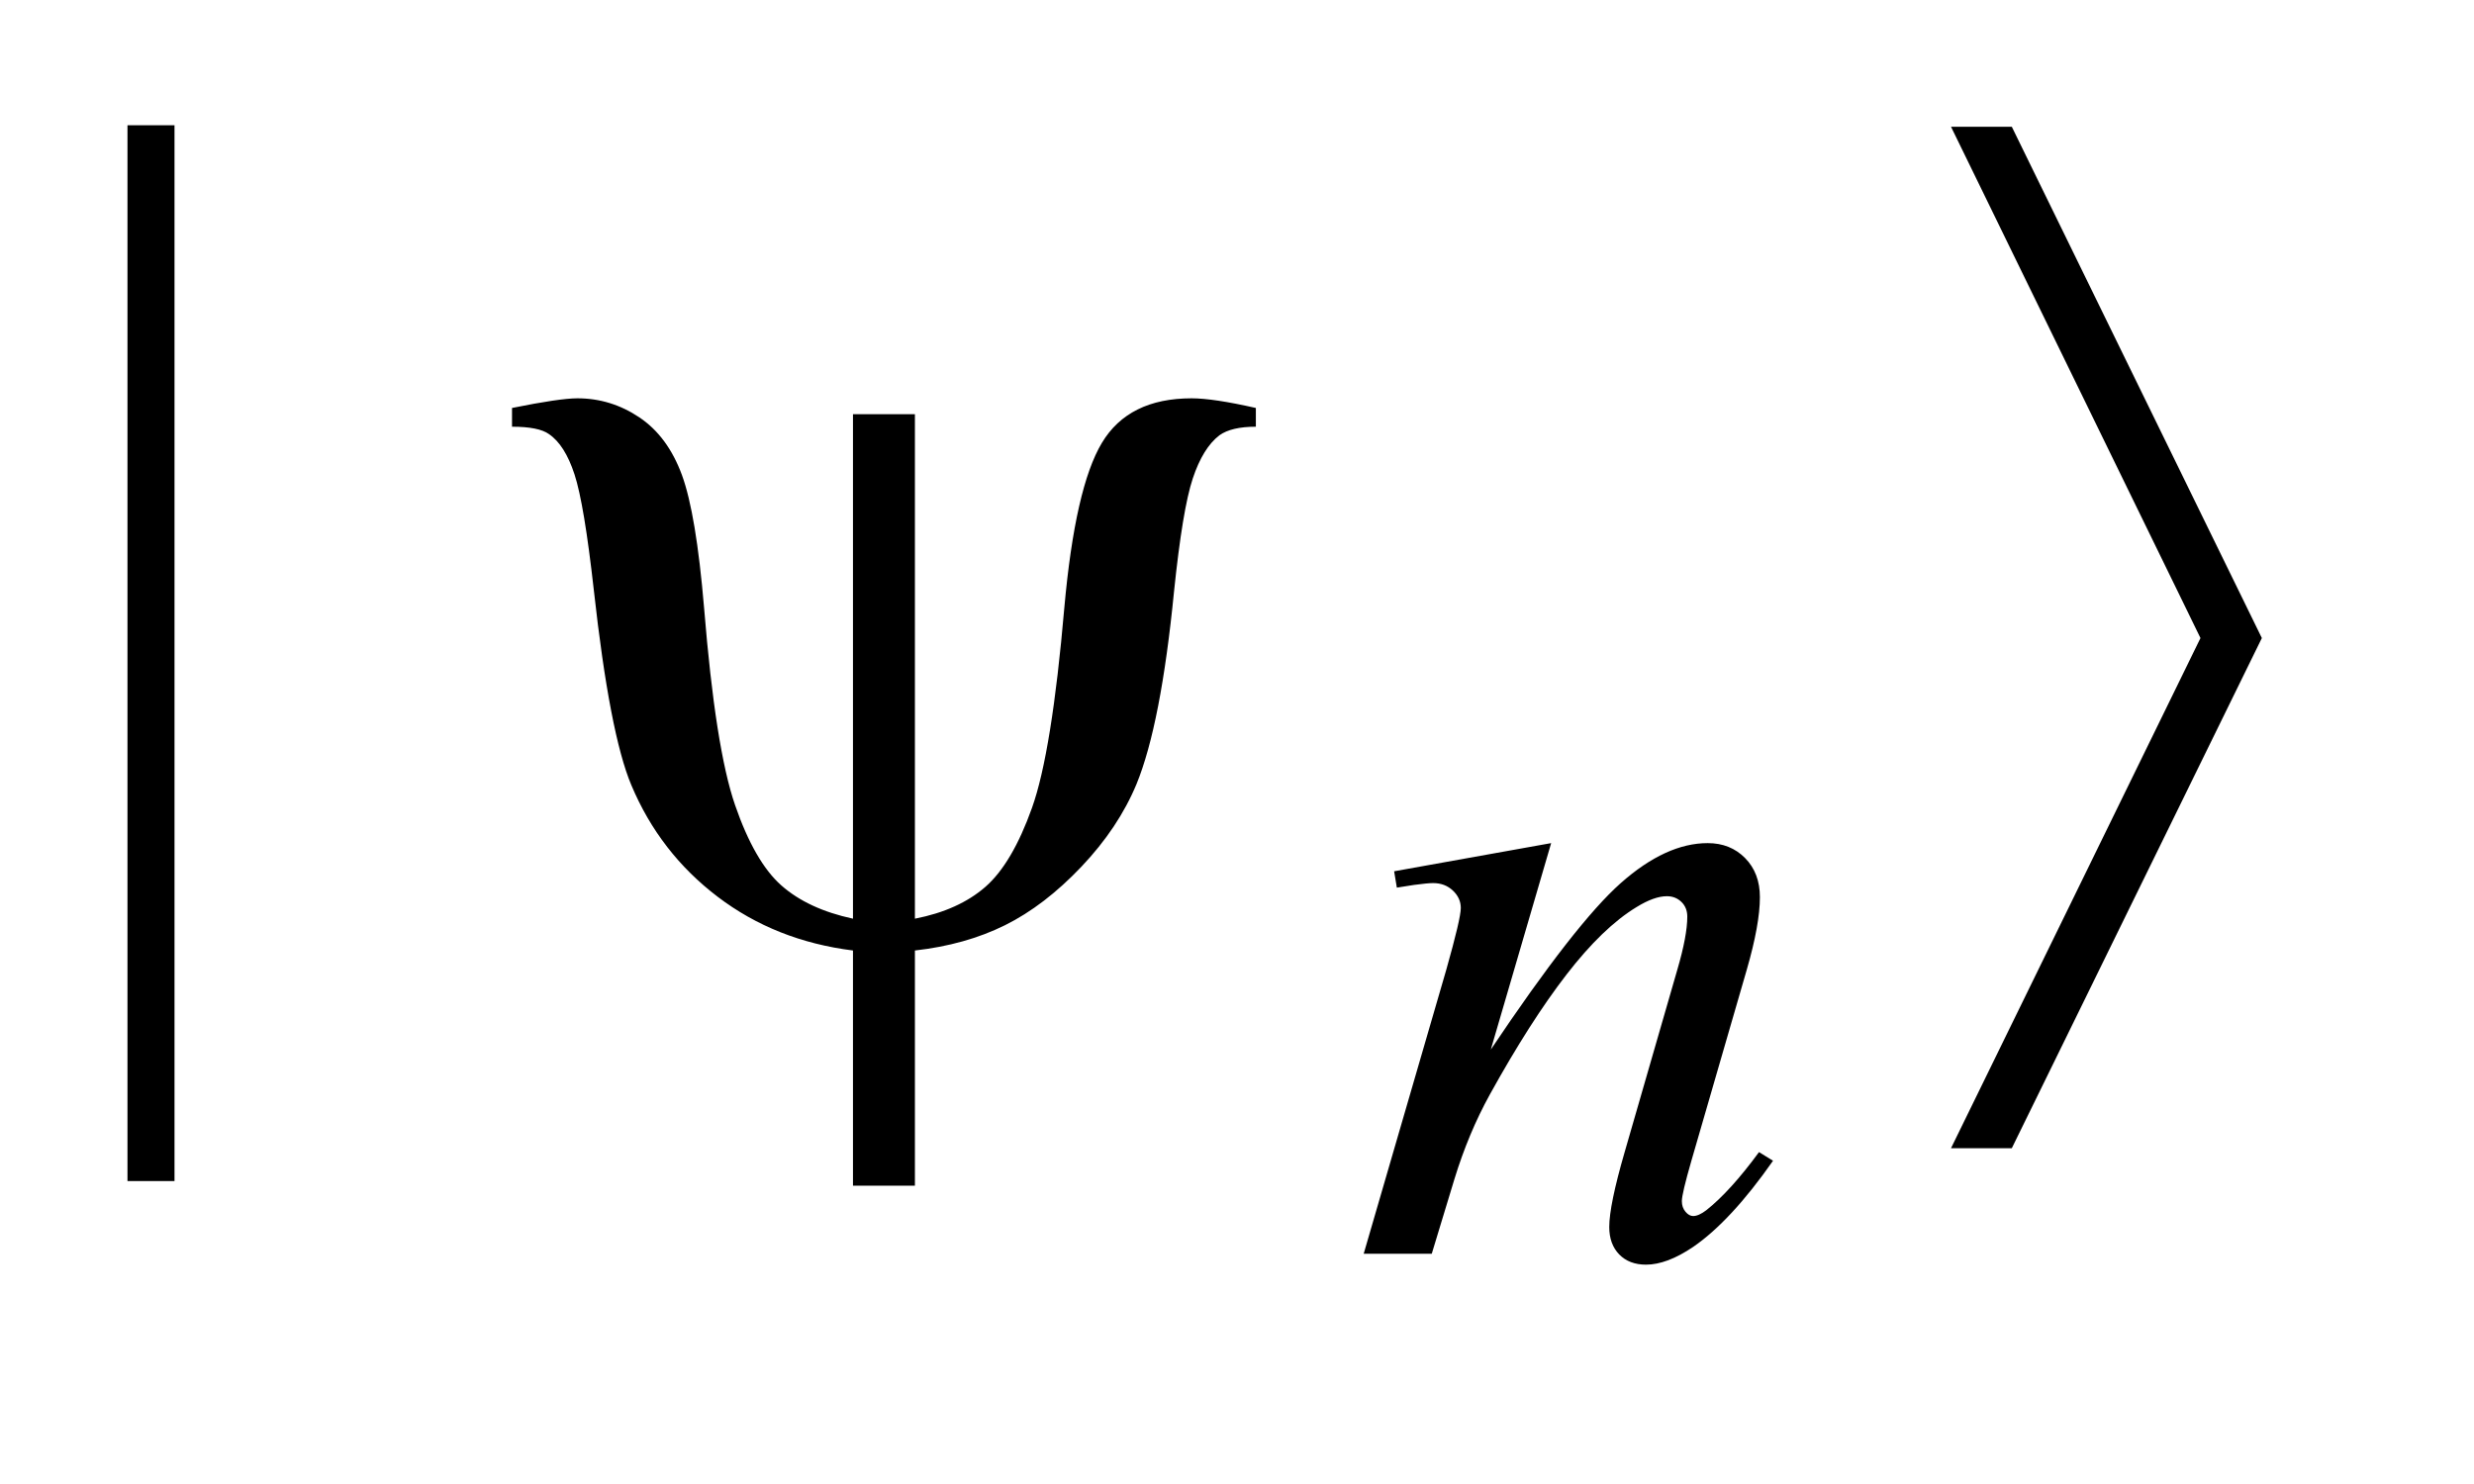 <?xml version="1.0" encoding="UTF-8"?>
<!DOCTYPE svg PUBLIC '-//W3C//DTD SVG 1.0//EN'
          'http://www.w3.org/TR/2001/REC-SVG-20010904/DTD/svg10.dtd'>
<svg stroke-dasharray="none" shape-rendering="auto" xmlns="http://www.w3.org/2000/svg" font-family="'Dialog'" text-rendering="auto" width="30" fill-opacity="1" color-interpolation="auto" color-rendering="auto" preserveAspectRatio="xMidYMid meet" font-size="12px" viewBox="0 0 30 18" fill="black" xmlns:xlink="http://www.w3.org/1999/xlink" stroke="black" image-rendering="auto" stroke-miterlimit="10" stroke-linecap="square" stroke-linejoin="miter" font-style="normal" stroke-width="1" height="18" stroke-dashoffset="0" font-weight="normal" stroke-opacity="1"
><!--Generated by the Batik Graphics2D SVG Generator--><defs id="genericDefs"
  /><g
  ><defs id="defs1"
    ><clipPath clipPathUnits="userSpaceOnUse" id="clipPath1"
      ><path d="M1.023 2.757 L19.55 2.757 L19.55 13.573 L1.023 13.573 L1.023 2.757 Z"
      /></clipPath
      ><clipPath clipPathUnits="userSpaceOnUse" id="clipPath2"
      ><path d="M32.692 88.082 L32.692 433.652 L624.59 433.652 L624.59 88.082 Z"
      /></clipPath
    ></defs
    ><g transform="scale(1.576,1.576) translate(-1.023,-2.757) matrix(0.031,0,0,0.031,0,0)"
    ><path d="M76.312 120.031 L76.312 382.156 L64.641 382.156 L64.641 120.031 L76.312 120.031 Z" stroke="none" clip-path="url(#clipPath2)"
    /></g
    ><g transform="matrix(0.049,0,0,0.049,-1.612,-4.344)"
    ><path d="M416.766 297.359 L401.828 348.469 Q422.828 317.125 434 307.242 Q445.172 297.359 455.5 297.359 Q461.125 297.359 464.773 301.07 Q468.422 304.781 468.422 310.734 Q468.422 317.469 465.172 328.703 L451.469 375.984 Q449.109 384.172 449.109 385.969 Q449.109 387.547 450.008 388.609 Q450.906 389.672 451.906 389.672 Q453.266 389.672 455.172 388.219 Q461.125 383.5 468.203 373.844 L471.672 375.984 Q461.234 390.906 451.906 397.312 Q445.406 401.703 440.234 401.703 Q436.078 401.703 433.609 399.172 Q431.141 396.641 431.141 392.375 Q431.141 386.984 434.953 373.844 L447.984 328.703 Q450.453 320.281 450.453 315.562 Q450.453 313.312 448.992 311.906 Q447.531 310.5 445.406 310.5 Q442.25 310.5 437.875 313.203 Q429.562 318.25 420.578 329.875 Q411.594 341.5 401.594 359.578 Q396.328 369.125 392.844 380.469 L387.219 399 L370.375 399 L390.812 328.703 Q394.406 316 394.406 313.422 Q394.406 310.953 392.445 309.102 Q390.484 307.25 387.562 307.25 Q386.219 307.25 382.844 307.703 L378.578 308.375 L377.906 304.328 L416.766 297.359 Z" stroke="none" clip-path="url(#clipPath2)"
    /></g
    ><g transform="matrix(0.049,0,0,0.049,-1.612,-4.344)"
    ><path d="M259.312 191.188 L259.312 316.062 Q270.141 313.953 276.75 308.188 Q283.359 302.422 288.281 288.641 Q293.203 274.859 296.297 239 Q298.969 209.328 305.578 198.289 Q312.188 187.25 327.797 187.25 Q333.141 187.25 343.688 189.641 L343.688 194.281 Q337.641 194.281 334.688 196.391 Q330.609 199.484 328.078 207.078 Q325.547 214.672 323.438 235.062 Q320.203 267.969 314.156 282.734 Q309.656 293.562 300.516 303.195 Q291.375 312.828 281.602 317.68 Q271.828 322.531 259.312 323.938 L259.312 382.156 L243.984 382.156 L243.984 323.938 Q224.859 321.547 210.516 310.648 Q196.172 299.75 189.141 283.016 Q183.797 270.359 179.859 234.781 Q177.469 213.406 175.078 206.094 Q172.688 198.781 168.75 196.109 Q166.219 194.281 159.609 194.281 L159.609 189.641 Q171.422 187.25 175.781 187.25 Q184.078 187.25 191.109 191.961 Q198.141 196.672 201.656 206.234 Q205.172 215.797 207.141 239.141 Q209.953 273.875 214.805 287.938 Q219.656 302 226.266 307.836 Q232.875 313.672 243.984 316.062 L243.984 191.188 L259.312 191.188 ZM515.719 372.875 L577.453 246.594 L515.719 120.031 L530.766 120.031 L592.641 246.594 L530.766 372.875 L515.719 372.875 Z" stroke="none" clip-path="url(#clipPath2)"
    /></g
  ></g
></svg
>
